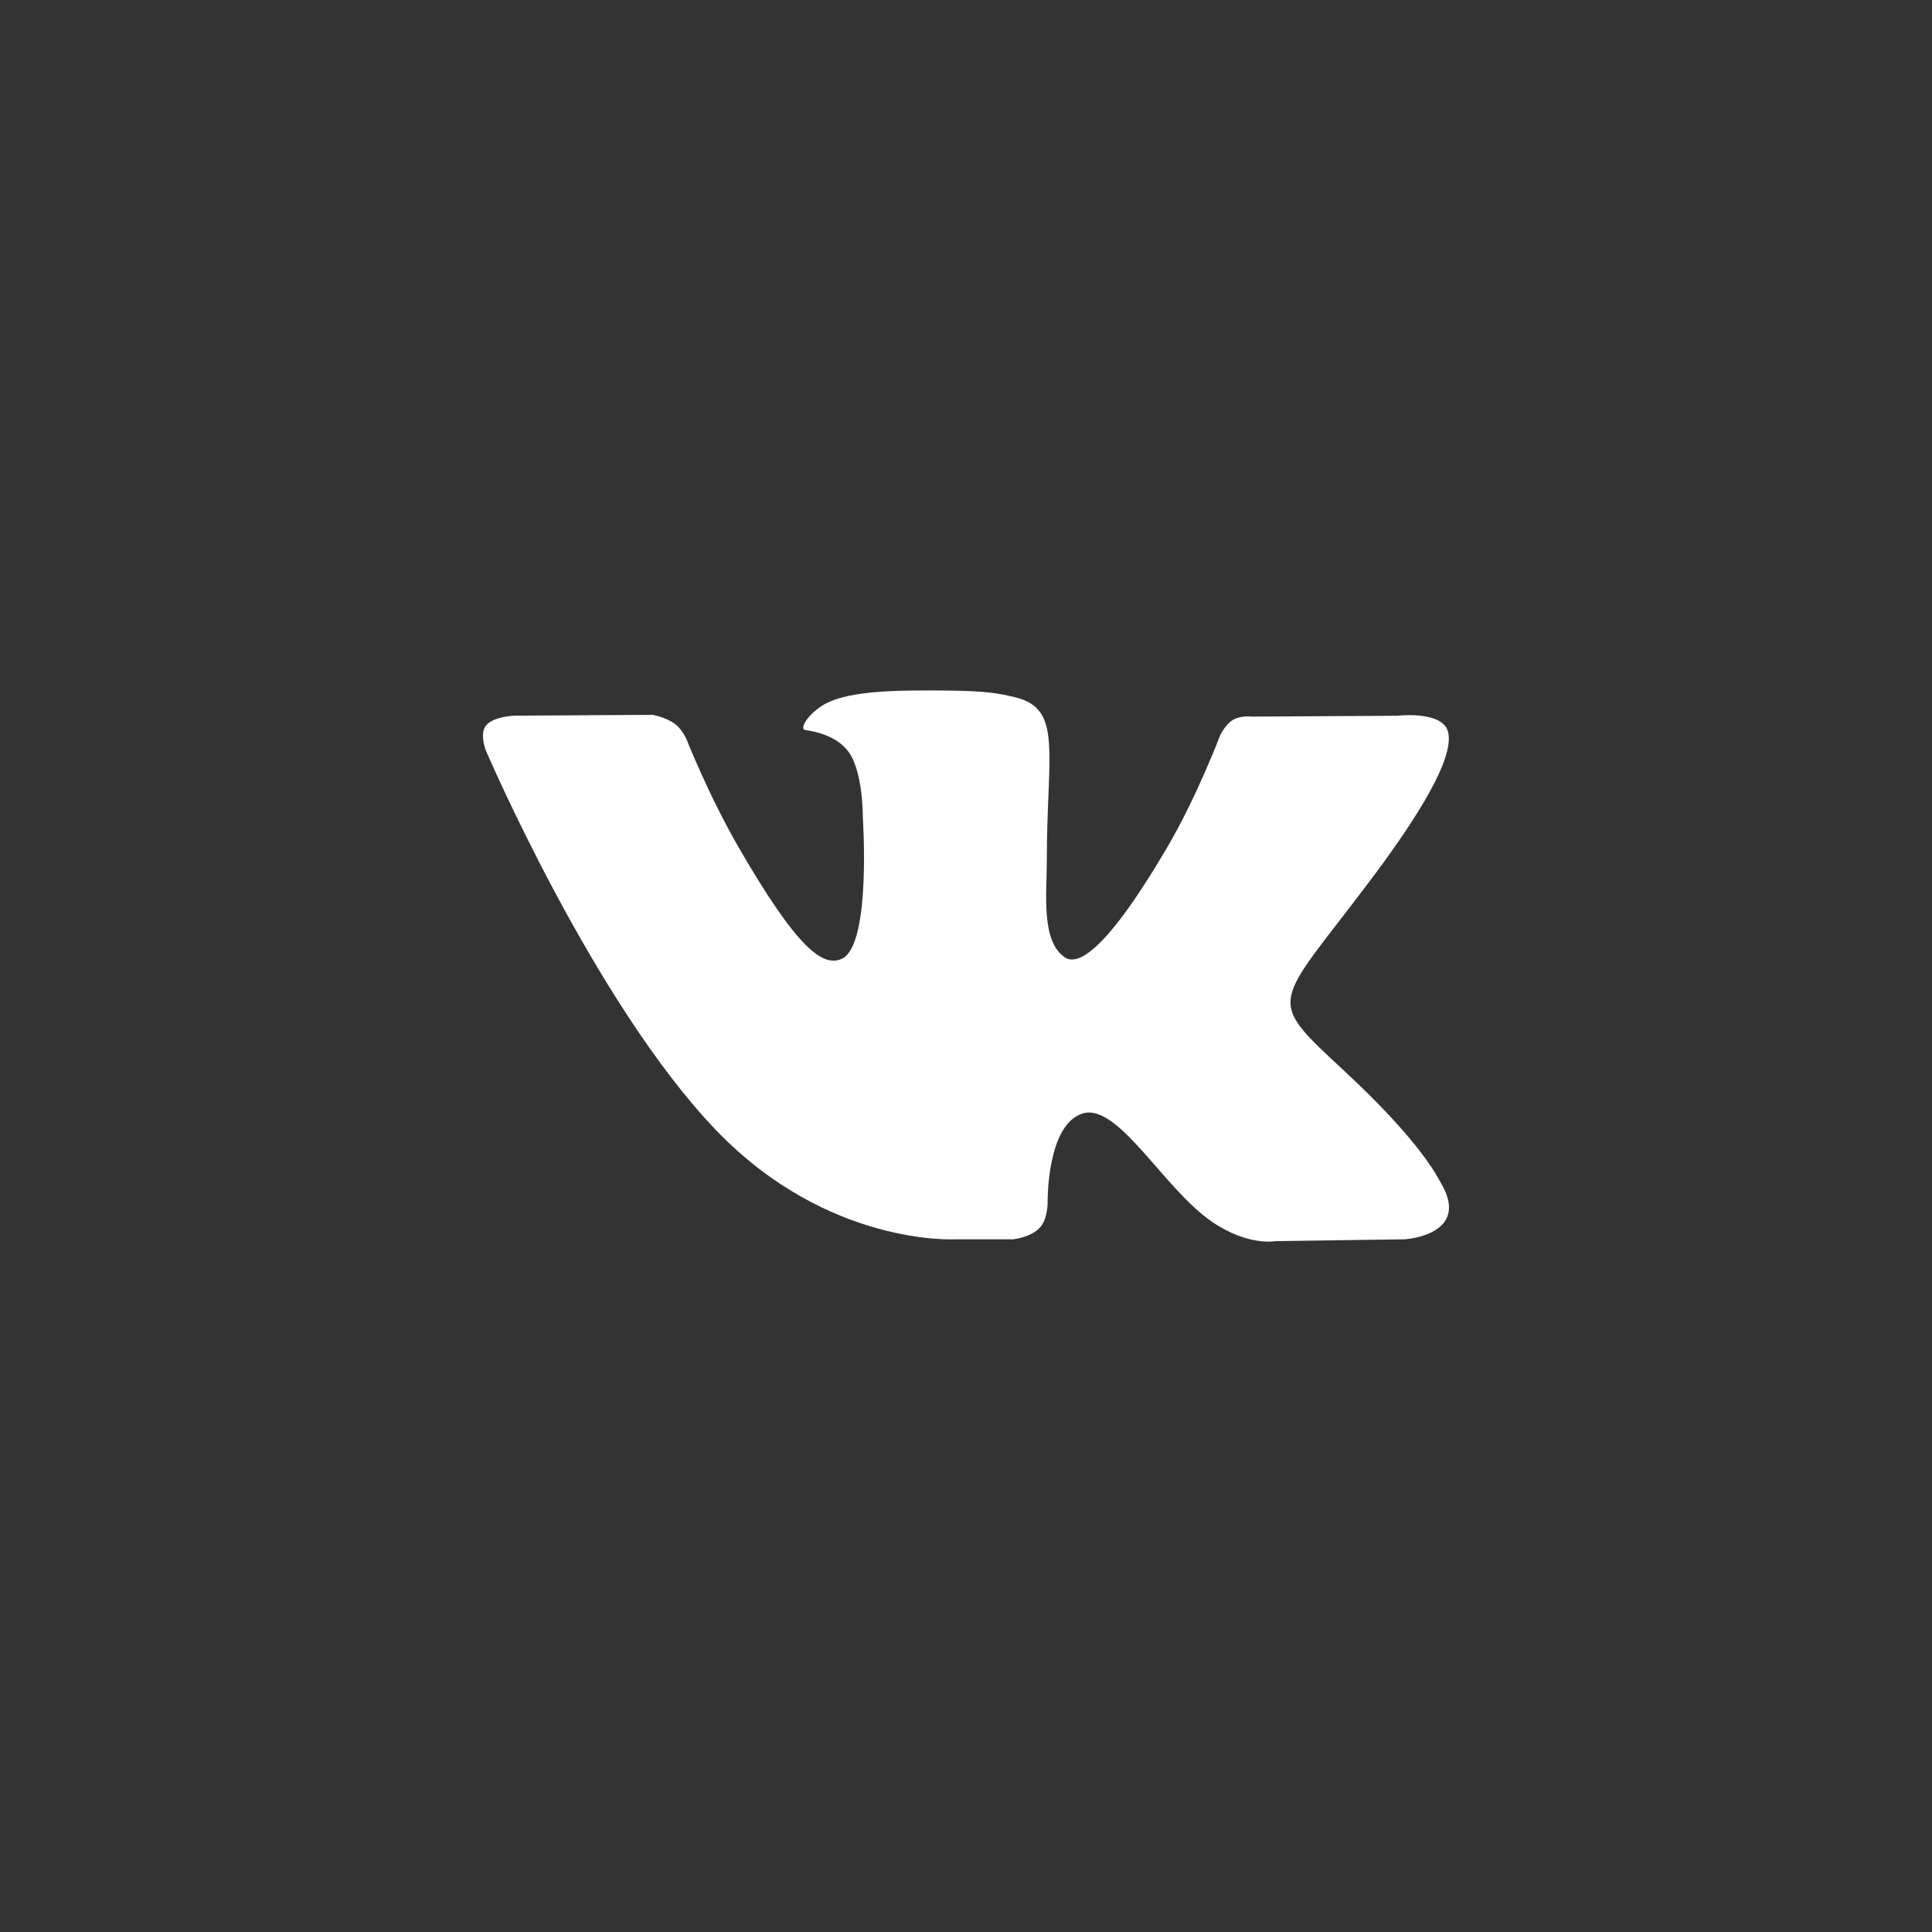 <svg width="44" height="44" viewBox="0 0 44 44" fill="none" xmlns="http://www.w3.org/2000/svg">
<rect x="0" y="0" width="44" height="44" fill="#333333" stroke="none"/>
<g clip-path="url(#clip0)">
<path d="M32.804 26.921C32.745 26.822 32.379 26.027 30.619 24.393C28.776 22.683 29.024 22.96 31.243 20.003C32.595 18.201 33.135 17.101 32.966 16.631C32.805 16.183 31.811 16.301 31.811 16.301L28.505 16.32C28.505 16.32 28.261 16.287 28.078 16.396C27.9 16.503 27.786 16.751 27.786 16.751C27.786 16.751 27.262 18.145 26.564 19.33C25.091 21.832 24.501 21.964 24.26 21.808C23.701 21.447 23.841 20.353 23.841 19.578C23.841 17.154 24.208 16.143 23.125 15.882C22.764 15.795 22.5 15.737 21.58 15.727C20.401 15.715 19.401 15.732 18.836 16.008C18.459 16.192 18.169 16.603 18.346 16.627C18.565 16.656 19.06 16.76 19.322 17.118C19.662 17.578 19.65 18.615 19.65 18.615C19.65 18.615 19.845 21.468 19.195 21.823C18.748 22.067 18.136 21.57 16.823 19.3C16.15 18.138 15.641 16.852 15.641 16.852C15.641 16.852 15.544 16.613 15.369 16.485C15.157 16.33 14.86 16.28 14.86 16.28L11.717 16.299C11.717 16.299 11.245 16.313 11.072 16.518C10.918 16.701 11.059 17.078 11.059 17.078C11.059 17.078 13.521 22.835 16.307 25.738C18.863 28.399 21.765 28.224 21.765 28.224H23.079C23.079 28.224 23.477 28.18 23.679 27.962C23.866 27.761 23.859 27.384 23.859 27.384C23.859 27.384 23.833 25.62 24.652 25.36C25.459 25.104 26.496 27.065 27.595 27.82C28.426 28.391 29.057 28.266 29.057 28.266L31.995 28.224C31.995 28.224 33.533 28.13 32.804 26.921Z" fill="white"/>
</g>
<defs>
<clipPath id="clip0">
<rect width="22" height="22" fill="white" transform="translate(11 11)"/>
</clipPath>
</defs>
</svg>
